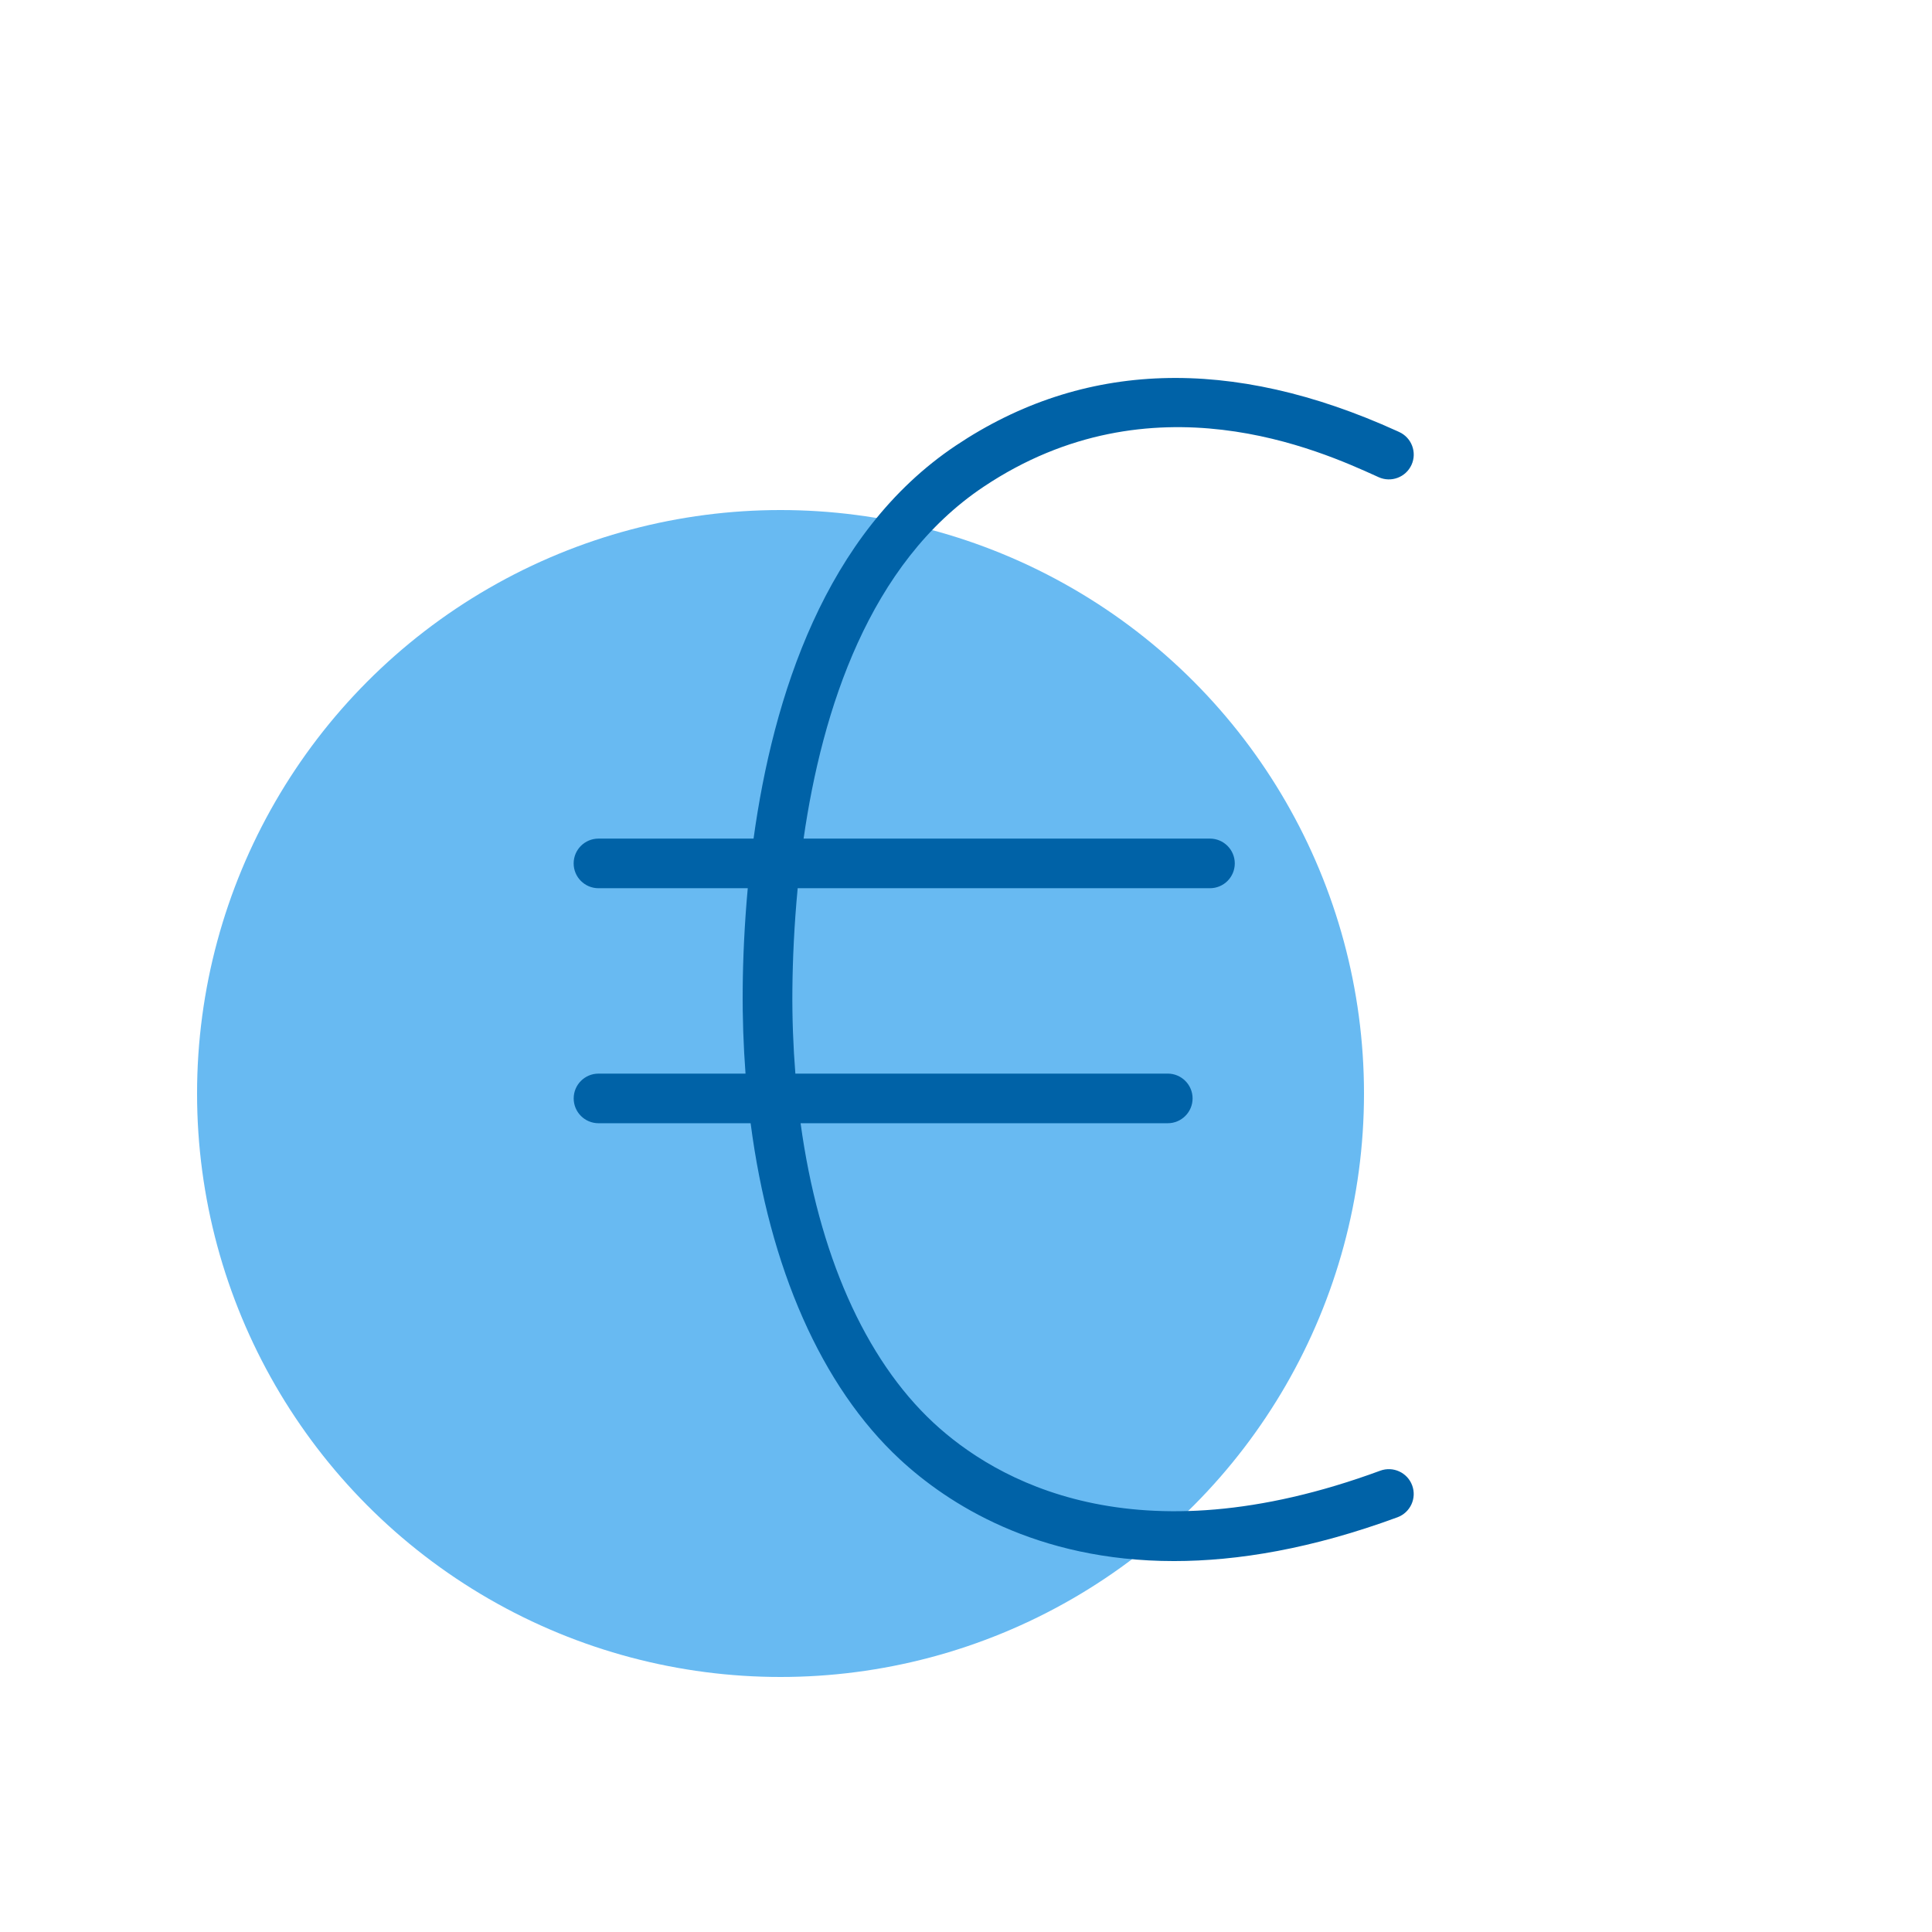<?xml version="1.0" encoding="UTF-8"?>
<svg xmlns="http://www.w3.org/2000/svg" viewBox="0 0 500 500">
  <defs>
    <style>
      .cls-1 {
        fill: #0062a7;
      }

      .cls-2 {
        fill: #68baf2;
      }
    </style>
  </defs>
  <g id="Ebene_12" data-name="Ebene 12">
    <circle class="cls-2" cx="202" cy="283" r="151"/>
  </g>
  <g id="Ebene_13" data-name="Ebene 13">
    <path class="cls-1" d="M357.22,380.61c-63.71,23.47-99.78,2.32-115.61-12.38-17.86-16.59-29.82-43.94-34.42-77.54h95.02c3.55,0,6.43-2.88,6.43-6.42s-2.88-6.42-6.43-6.42h-96.37c-.56-7.05-.84-14.31-.77-21.79.07-7.65.46-16.6,1.37-26.19h106.69c3.56,0,6.43-2.88,6.43-6.42s-2.88-6.42-6.43-6.42h-105.16c4.82-33.46,17.04-71.3,46.56-91.04,43.6-29.16,87.32-9.27,101.7-2.75l.55.25c3.23,1.47,7.05.04,8.52-3.19,1.47-3.23.03-7.04-3.2-8.5l-.54-.25c-42.89-19.49-81.31-18.24-114.19,3.76-33.85,22.64-47.3,65.11-52.35,101.72h-40.13c-3.55,0-6.43,2.87-6.43,6.42s2.88,6.42,6.43,6.42h38.63c-.87,9.53-1.25,18.41-1.31,26.07-.07,7.49.2,14.79.73,21.91h-38.04c-3.55,0-6.43,2.87-6.43,6.42s2.88,6.42,6.43,6.42h39.36c4.87,37.35,18.29,68.09,38.59,86.95,12.32,11.43,35.24,26.36,70.98,26.36,16.48,0,35.68-3.18,57.83-11.33,3.33-1.23,5.04-4.92,3.81-8.25-1.23-3.33-4.92-5.03-8.26-3.81"/>
  </g>
</svg>